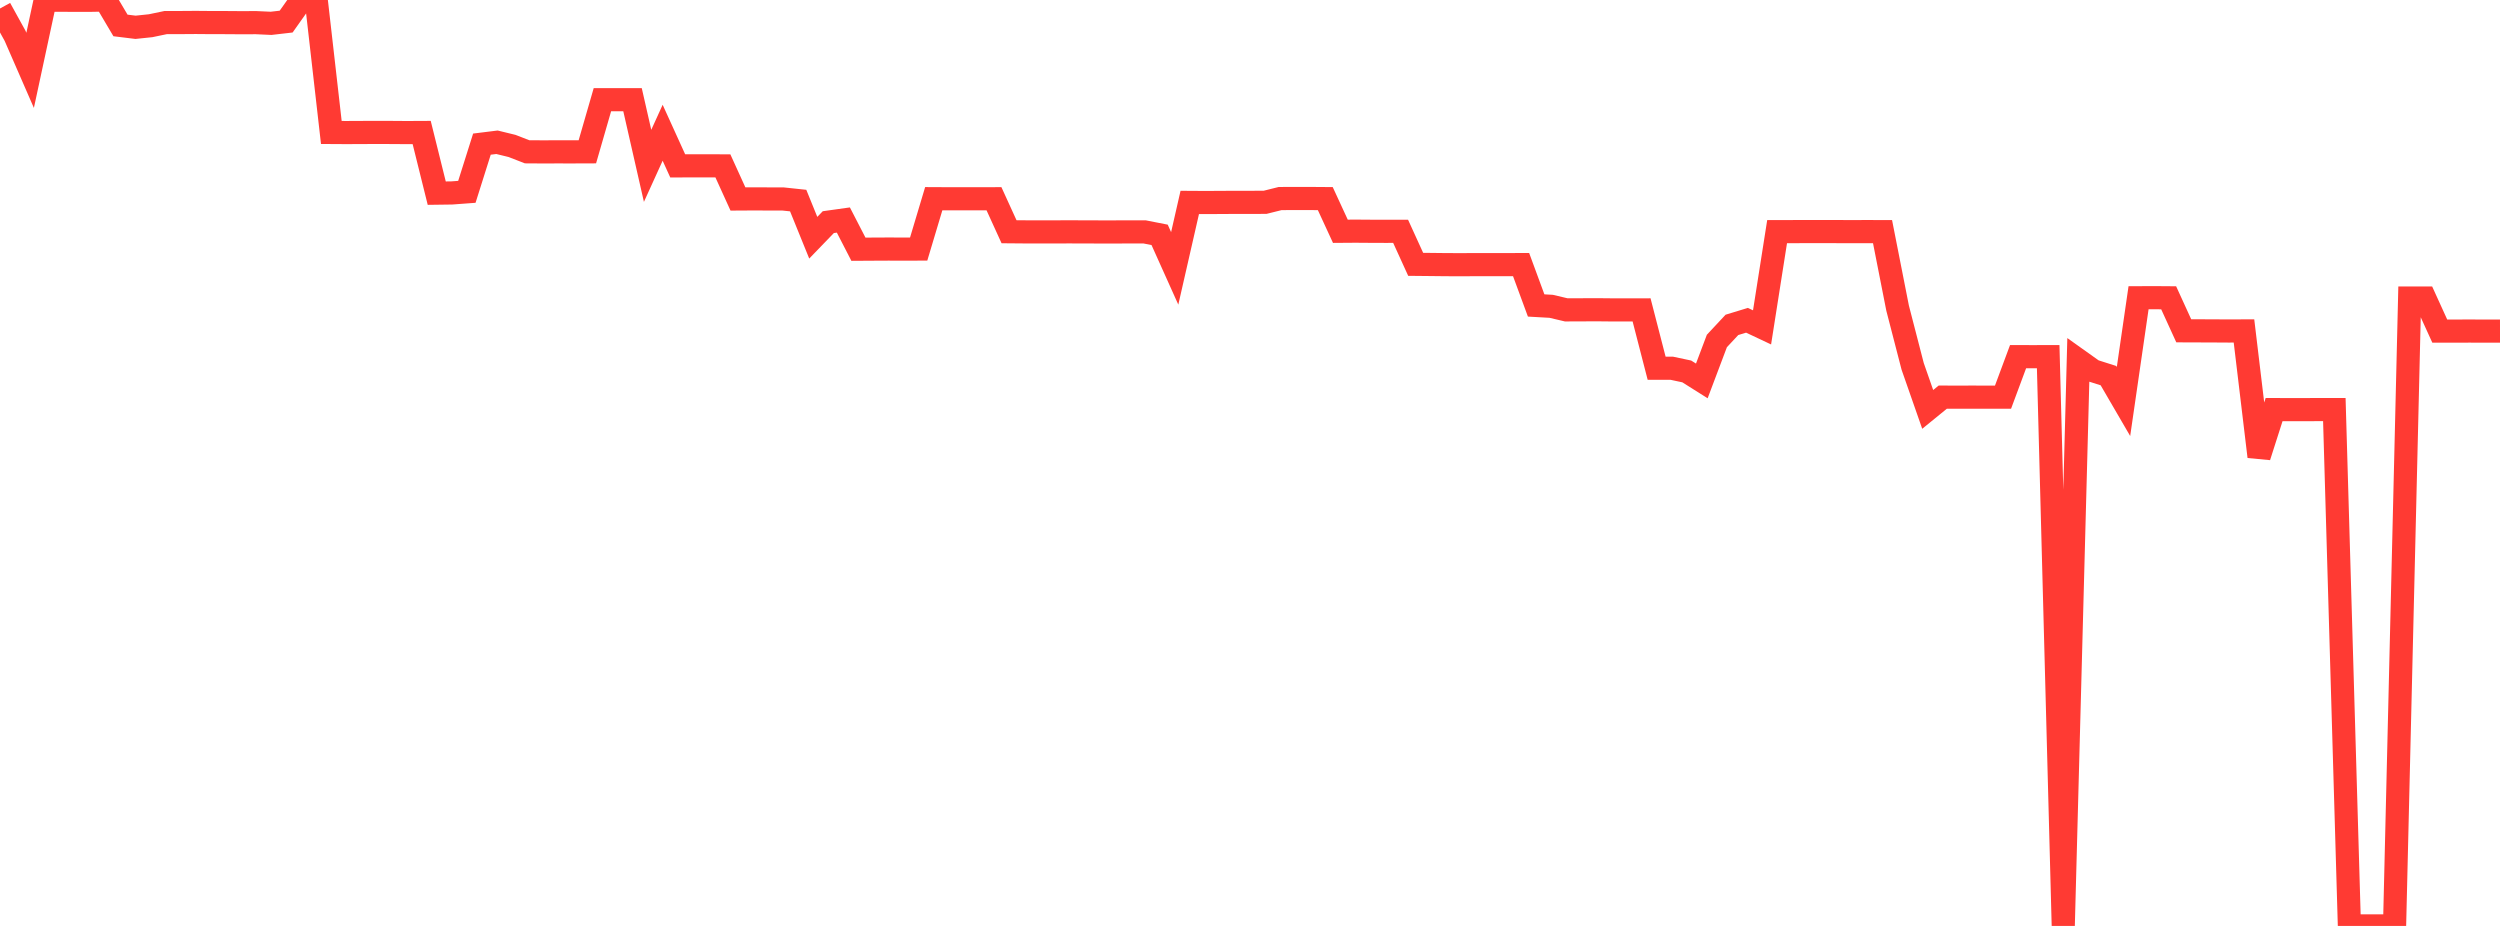 <?xml version="1.0" standalone="no"?>
<!DOCTYPE svg PUBLIC "-//W3C//DTD SVG 1.1//EN" "http://www.w3.org/Graphics/SVG/1.1/DTD/svg11.dtd">

<svg width="135" height="50" viewBox="0 0 135 50" preserveAspectRatio="none" 
  xmlns="http://www.w3.org/2000/svg"
  xmlns:xlink="http://www.w3.org/1999/xlink">


<polyline points="0.0, 0.459 0.813, 1.933 1.627, 3.799 2.44, 0.017 3.253, 0.012 4.066, 0.016 4.88, 0.016 5.693, 0.0 6.506, 1.374 7.319, 1.474 8.133, 1.389 8.946, 1.219 9.759, 1.218 10.572, 1.212 11.386, 1.219 12.199, 1.22 13.012, 1.226 13.825, 1.223 14.639, 1.26 15.452, 1.166 16.265, 0.018 17.078, 0.014 17.892, 7.153 18.705, 7.158 19.518, 7.154 20.331, 7.151 21.145, 7.153 21.958, 7.159 22.771, 7.155 23.584, 10.43 24.398, 10.419 25.211, 10.359 26.024, 7.783 26.837, 7.682 27.651, 7.881 28.464, 8.197 29.277, 8.202 30.09, 8.2 30.904, 8.201 31.717, 8.198 32.53, 5.384 33.343, 5.384 34.157, 5.385 34.97, 8.956 35.783, 7.168 36.596, 8.957 37.41, 8.955 38.223, 8.954 39.036, 8.958 39.849, 10.745 40.663, 10.74 41.476, 10.743 42.289, 10.745 43.102, 10.831 43.916, 12.837 44.729, 11.995 45.542, 11.881 46.355, 13.458 47.169, 13.453 47.982, 13.449 48.795, 13.452 49.608, 13.449 50.422, 10.73 51.235, 10.734 52.048, 10.734 52.861, 10.733 53.675, 10.732 54.488, 12.514 55.301, 12.521 56.114, 12.523 56.928, 12.522 57.741, 12.52 58.554, 12.522 59.367, 12.525 60.181, 12.525 60.994, 12.523 61.807, 12.522 62.62, 12.682 63.434, 14.493 64.247, 10.931 65.06, 10.936 65.873, 10.932 66.687, 10.927 67.5, 10.927 68.313, 10.925 69.127, 10.722 69.94, 10.718 70.753, 10.719 71.566, 10.725 72.38, 12.489 73.193, 12.483 74.006, 12.489 74.819, 12.492 75.633, 12.49 76.446, 14.274 77.259, 14.282 78.072, 14.291 78.886, 14.294 79.699, 14.29 80.512, 14.289 81.325, 14.29 82.139, 14.288 82.952, 16.495 83.765, 16.541 84.578, 16.733 85.392, 16.73 86.205, 16.726 87.018, 16.734 87.831, 16.736 88.645, 16.734 89.458, 19.884 90.271, 19.884 91.084, 20.057 91.898, 20.57 92.711, 18.414 93.524, 17.543 94.337, 17.295 95.151, 17.679 95.964, 12.507 96.777, 12.507 97.59, 12.505 98.404, 12.505 99.217, 12.506 100.03, 12.508 100.843, 12.506 101.657, 12.508 102.47, 16.637 103.283, 19.781 104.096, 22.108 104.91, 21.445 105.723, 21.447 106.536, 21.445 107.349, 21.448 108.163, 21.447 108.976, 19.259 109.789, 19.261 110.602, 19.259 111.416, 49.993 112.229, 19.446 113.042, 20.025 113.855, 20.284 114.669, 21.682 115.482, 16.079 116.295, 16.075 117.108, 16.081 117.922, 17.863 118.735, 17.866 119.548, 17.869 120.361, 17.874 121.175, 17.87 121.988, 24.658 122.801, 22.118 123.614, 22.12 124.428, 22.12 125.241, 22.117 126.054, 22.117 126.867, 49.998 127.681, 50 128.494, 49.999 129.307, 50.0 130.12, 16.093 130.934, 16.094 131.747, 17.879 132.56, 17.879 133.373, 17.877 134.187, 17.88 135.0, 17.879" fill="none" stroke="#ff3a33" stroke-width="1.25"/>

</svg>